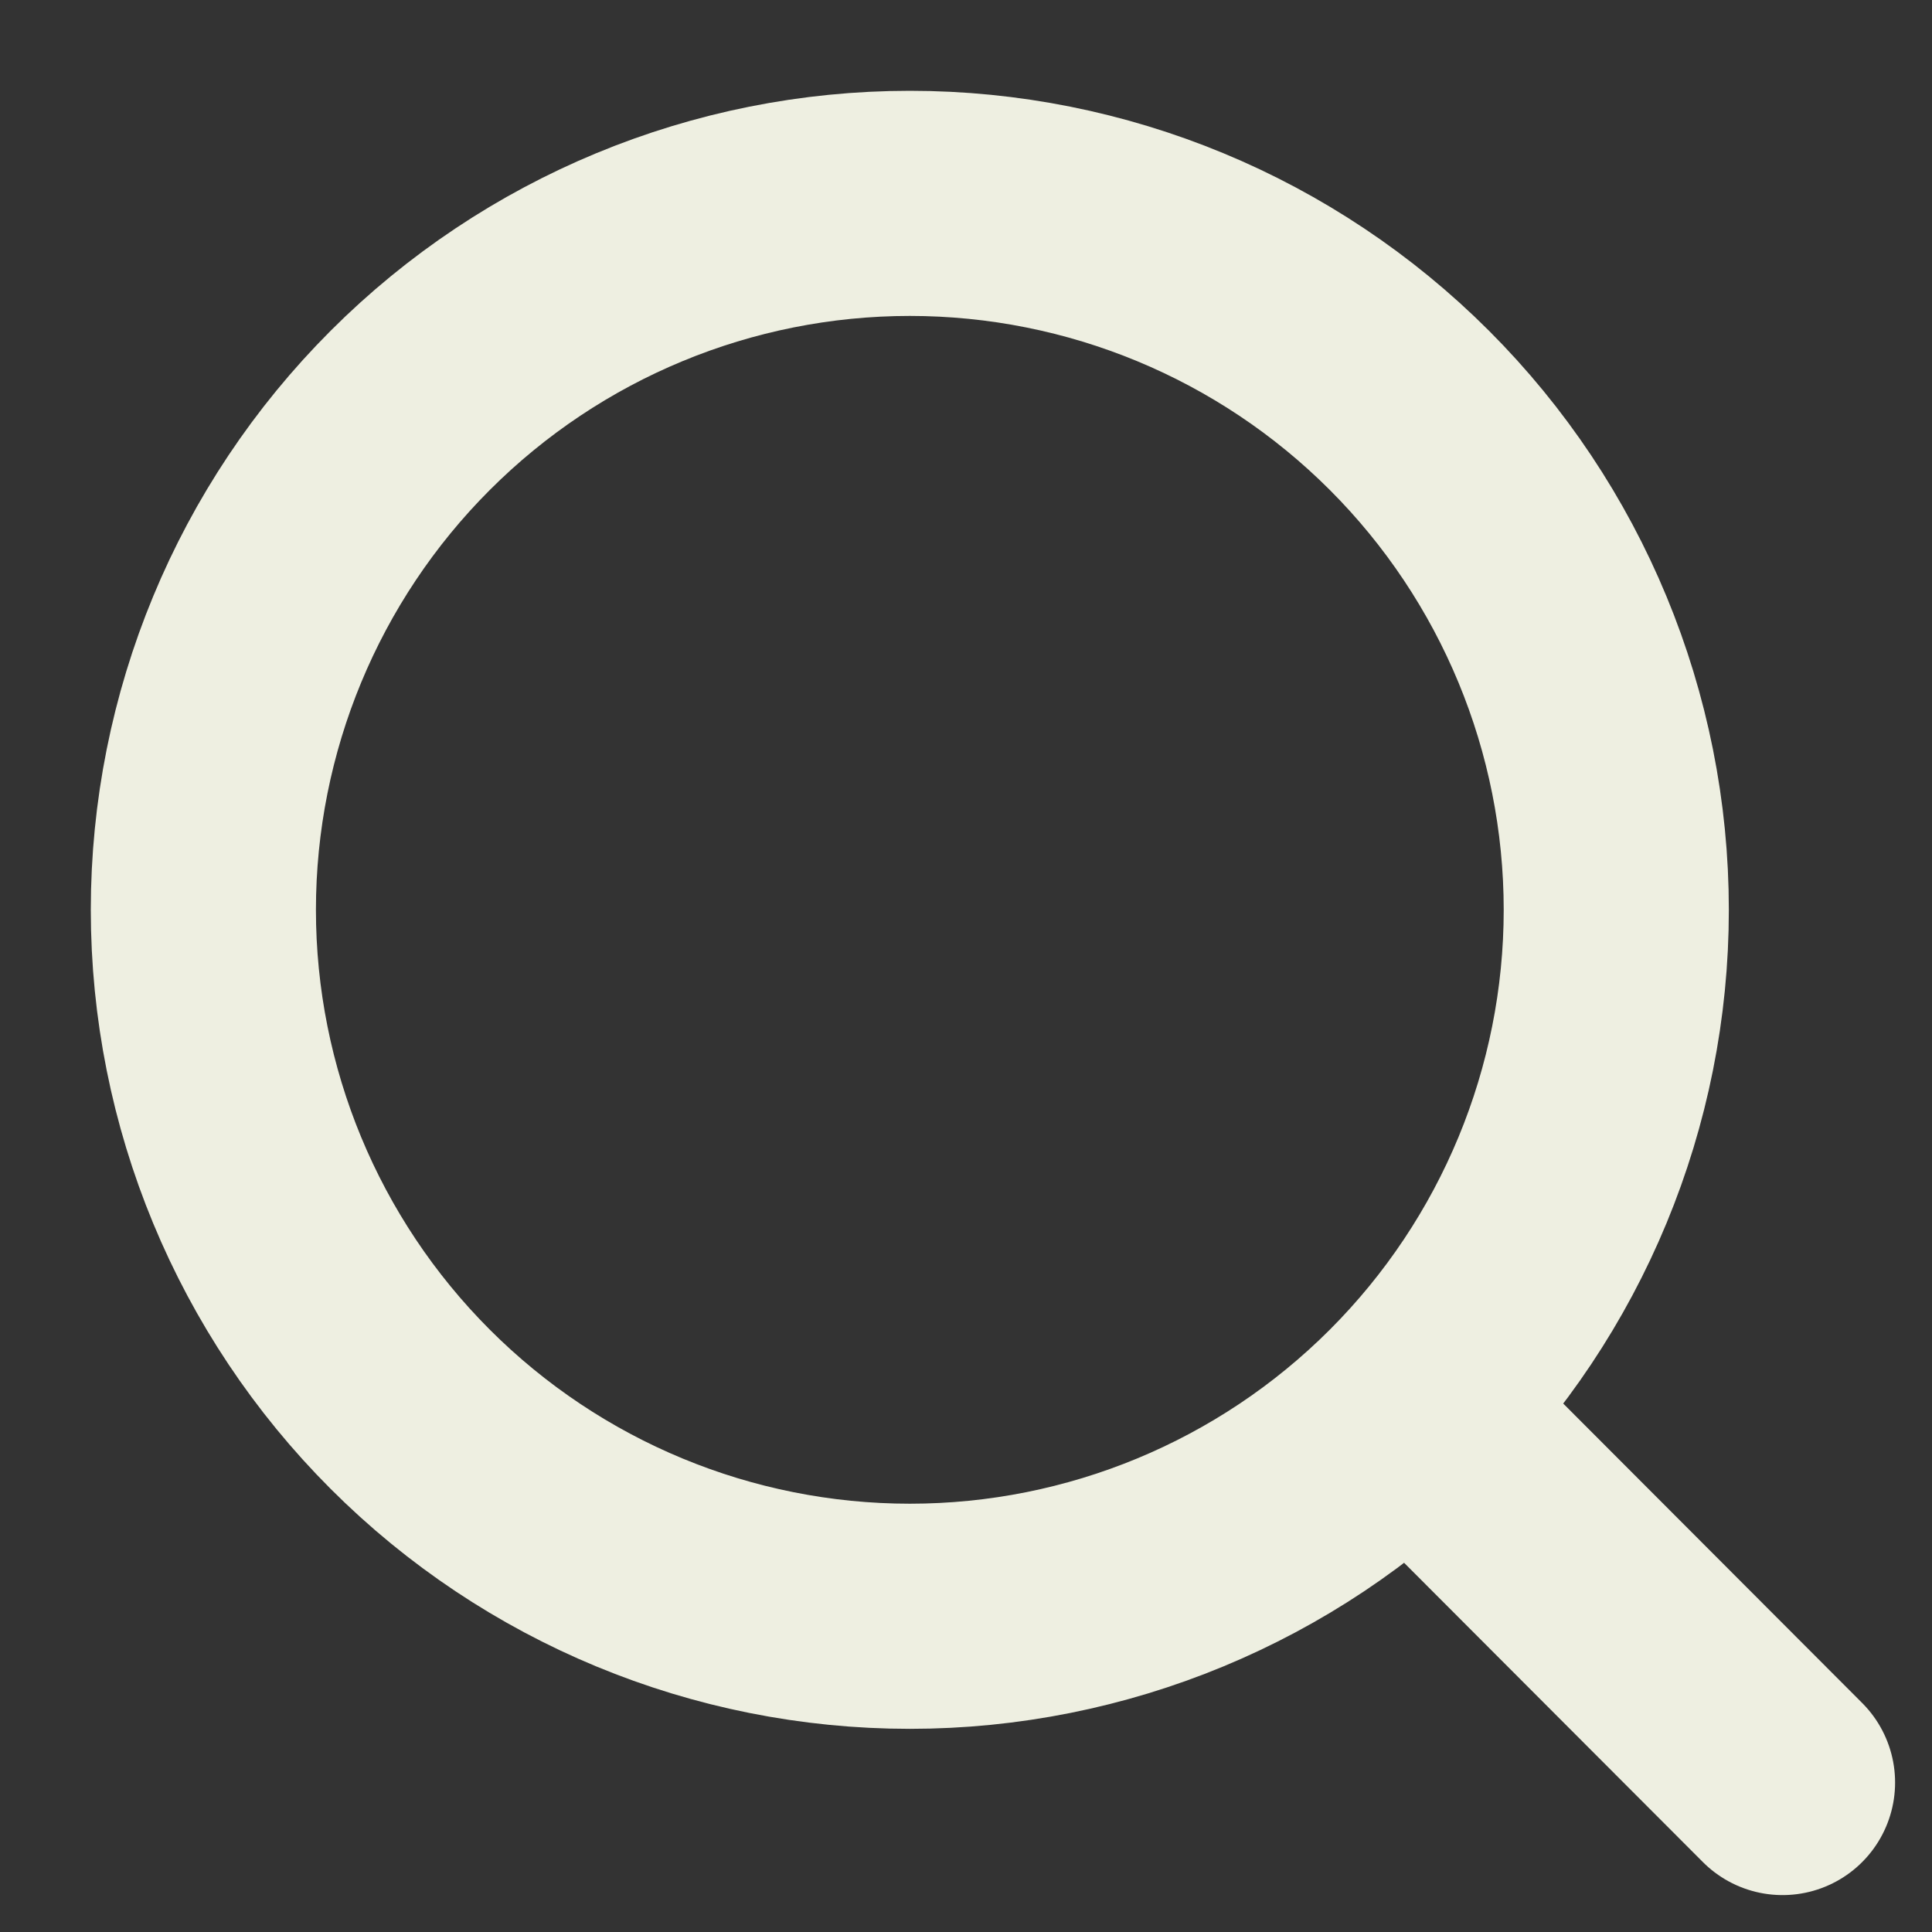 <svg width="19" height="19" viewBox="0 0 19 19" fill="none" xmlns="http://www.w3.org/2000/svg">
<rect x="0" y="0" width="19" height="19" fill="#333333" stroke="none"/>
<path d="M17.53 17.53L13.863 13.857M15.895 8.948C15.895 10.79 15.163 12.557 13.86 13.86C12.557 15.163 10.79 15.895 8.948 15.895C7.105 15.895 5.338 15.163 4.035 13.86C2.732 12.557 2 10.79 2 8.948C2 7.105 2.732 5.338 4.035 4.035C5.338 2.732 7.105 2 8.948 2C10.79 2 12.557 2.732 13.86 4.035C15.163 5.338 15.895 7.105 15.895 8.948Z" stroke="#EEEFE1" stroke-width="2.214" stroke-linecap="round"/>
</svg>
